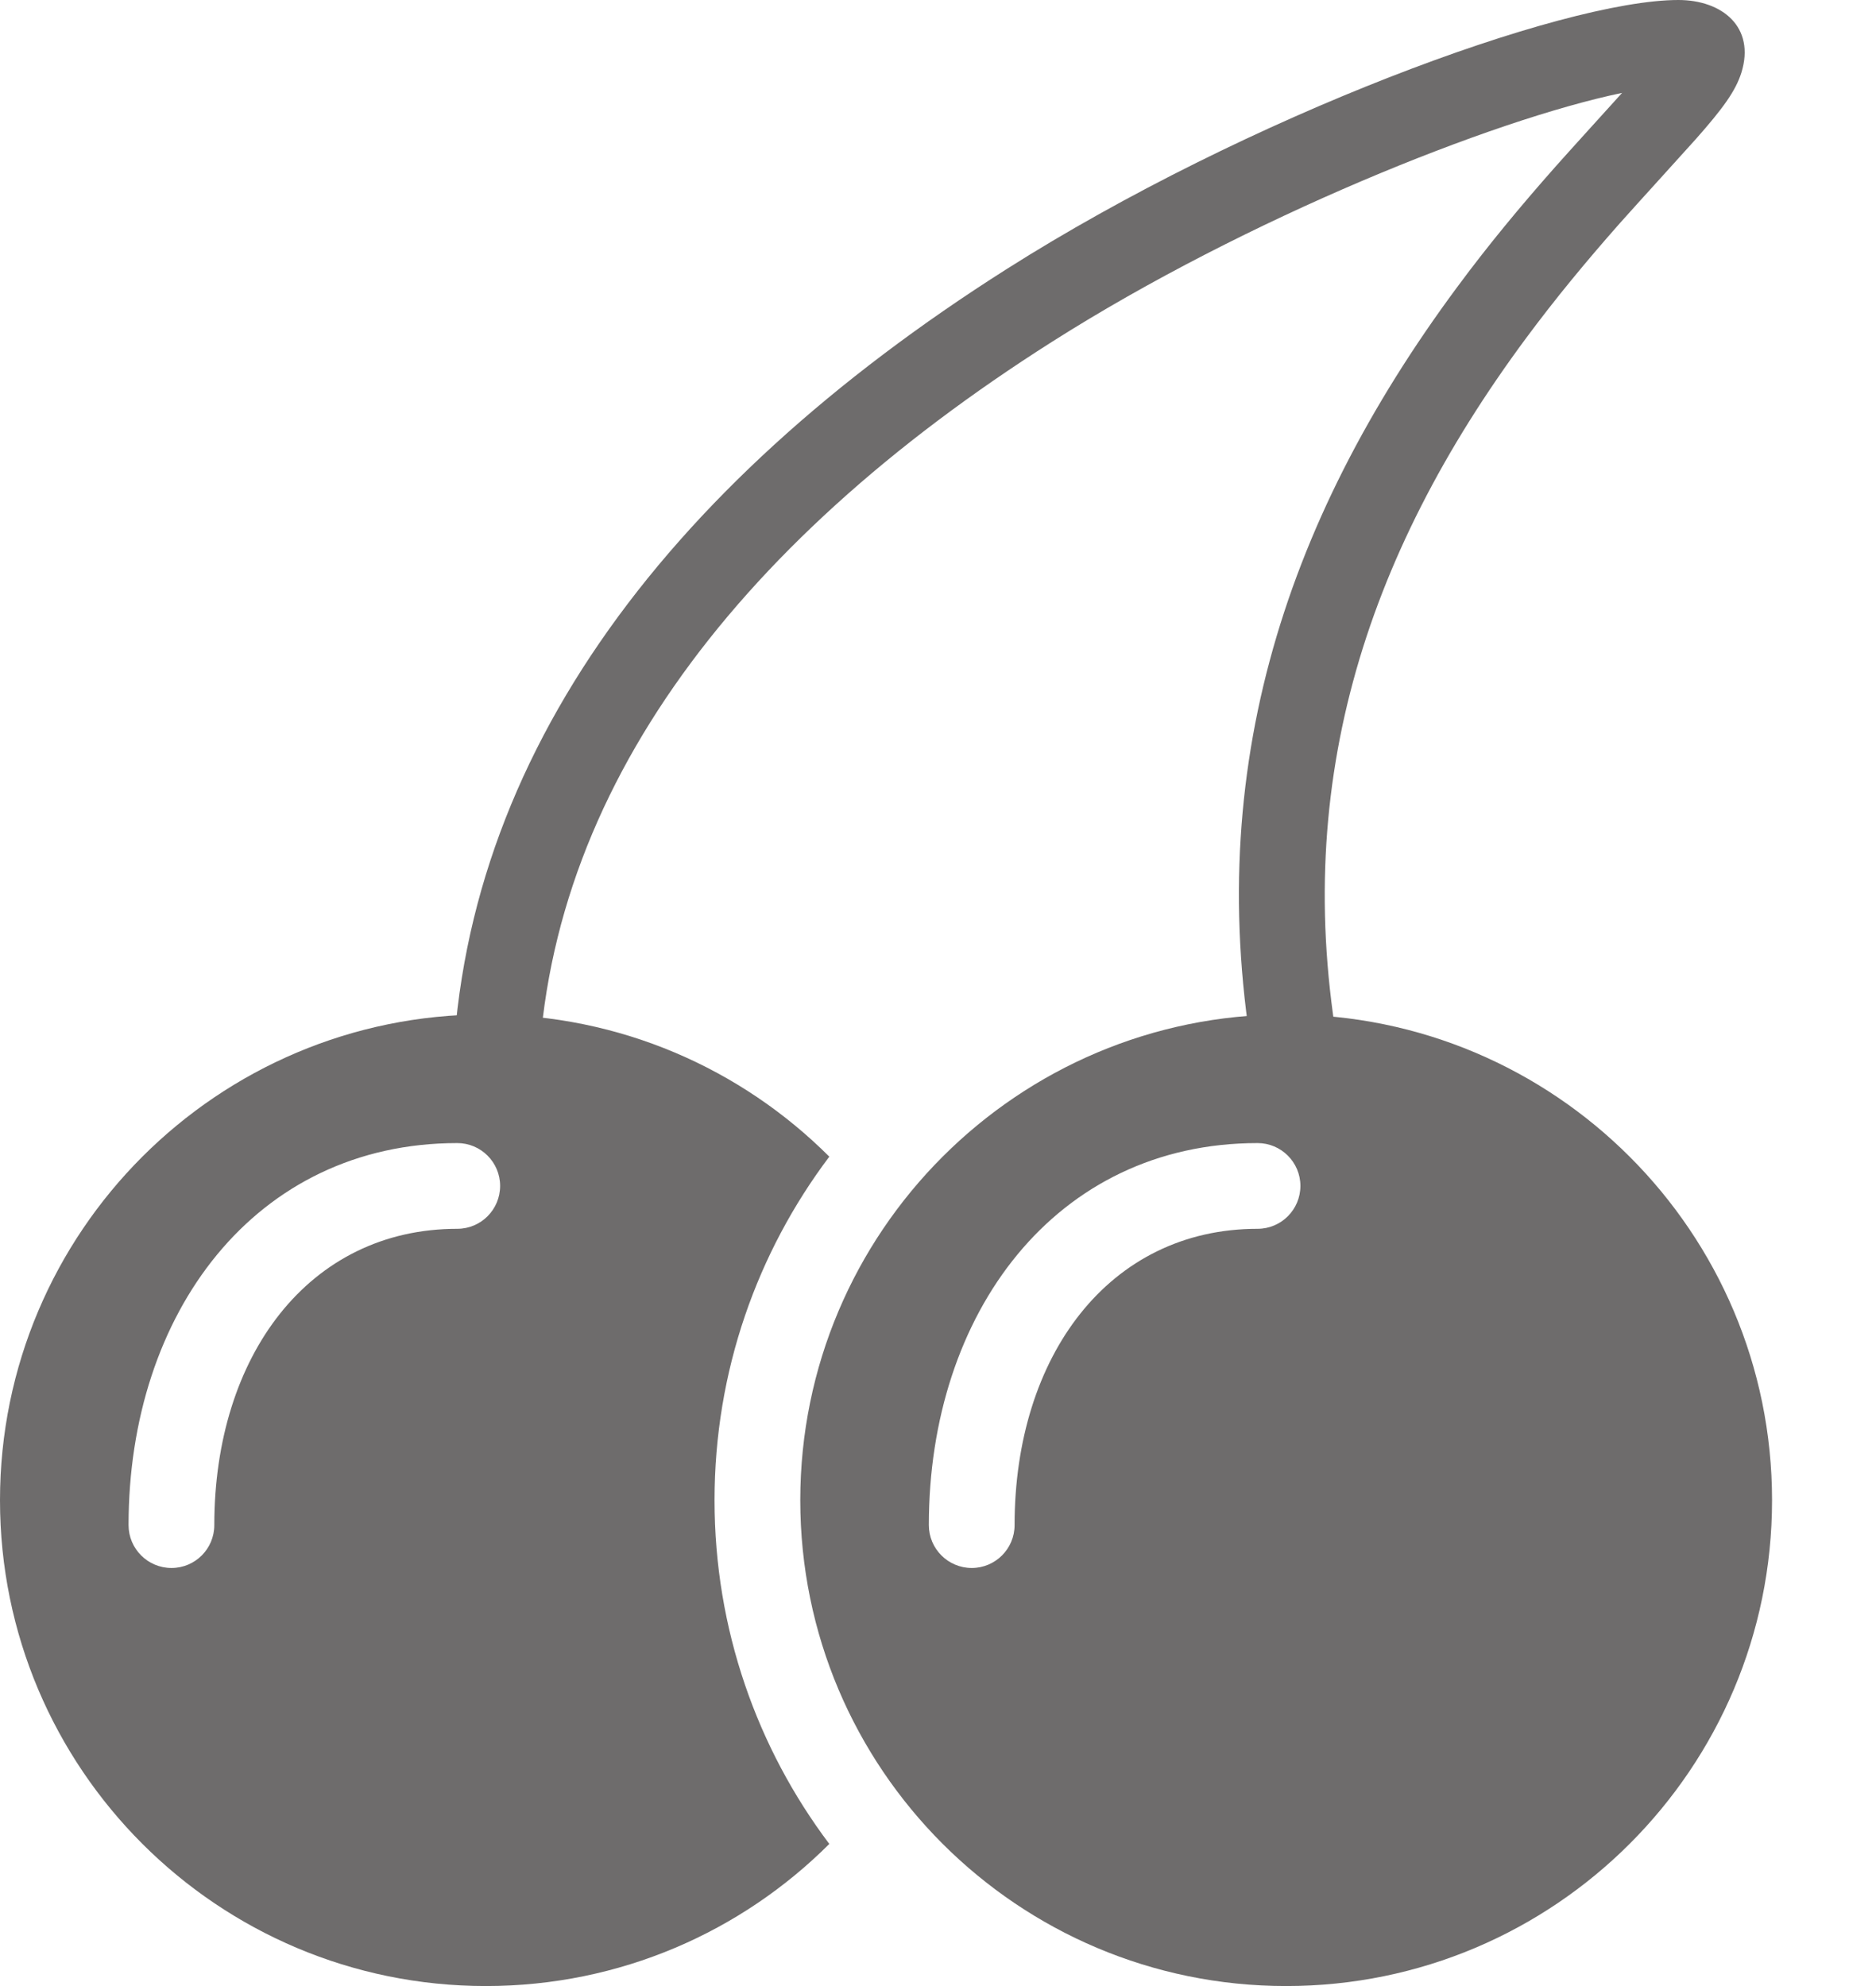 <svg width="17" height="18" viewBox="0 0 17 18" fill="none" xmlns="http://www.w3.org/2000/svg">
<path fill-rule="evenodd" clip-rule="evenodd" d="M7.515 10.483C6.862 11.35 6.475 12.428 6.475 13.597C6.475 14.766 6.862 15.845 7.515 16.712C6.719 17.508 5.618 18 4.403 18C1.971 18 0 16.029 0 13.597C0 11.166 1.971 9.194 4.403 9.194C5.618 9.194 6.719 9.687 7.515 10.483ZM1.942 13.822C1.942 12.289 2.799 11.137 4.144 11.137C4.358 11.137 4.532 10.963 4.532 10.748C4.532 10.534 4.358 10.36 4.144 10.36C2.311 10.36 1.165 11.902 1.165 13.822C1.165 14.037 1.339 14.211 1.554 14.211C1.769 14.211 1.942 14.037 1.942 13.822Z" fill="#6E6C6C"/>
<path fill-rule="evenodd" clip-rule="evenodd" d="M11.655 18C9.223 18 7.252 16.029 7.252 13.597C7.252 11.166 9.223 9.194 11.655 9.194C14.086 9.194 16.058 11.166 16.058 13.597C16.058 16.029 14.086 18 11.655 18ZM9.194 13.822C9.194 12.289 10.051 11.137 11.396 11.137C11.61 11.137 11.784 10.963 11.784 10.748C11.784 10.534 11.61 10.36 11.396 10.36C9.563 10.36 8.417 11.902 8.417 13.822C8.417 14.037 8.591 14.211 8.806 14.211C9.02 14.211 9.194 14.037 9.194 13.822Z" fill="#6E6C6C"/>
<path d="M9.536 3.096C6.612 4.952 4.874 7.277 4.874 9.971H4.097C4.097 6.961 5.994 4.424 9.12 2.44C11.299 1.057 14.156 0 15.209 0C15.605 0 15.909 0.244 15.78 0.659C15.727 0.827 15.61 0.986 15.367 1.261C15.292 1.346 14.829 1.854 14.677 2.025C14.362 2.382 14.09 2.713 13.831 3.062C12.352 5.058 11.682 7.18 12.154 9.648L11.391 9.794C10.873 7.086 11.609 4.755 13.207 2.599C13.48 2.23 13.766 1.883 14.095 1.511C14.22 1.37 14.539 1.019 14.699 0.842C13.528 1.085 11.294 1.98 9.536 3.096Z" fill="#6E6C6C"/>
</svg>
